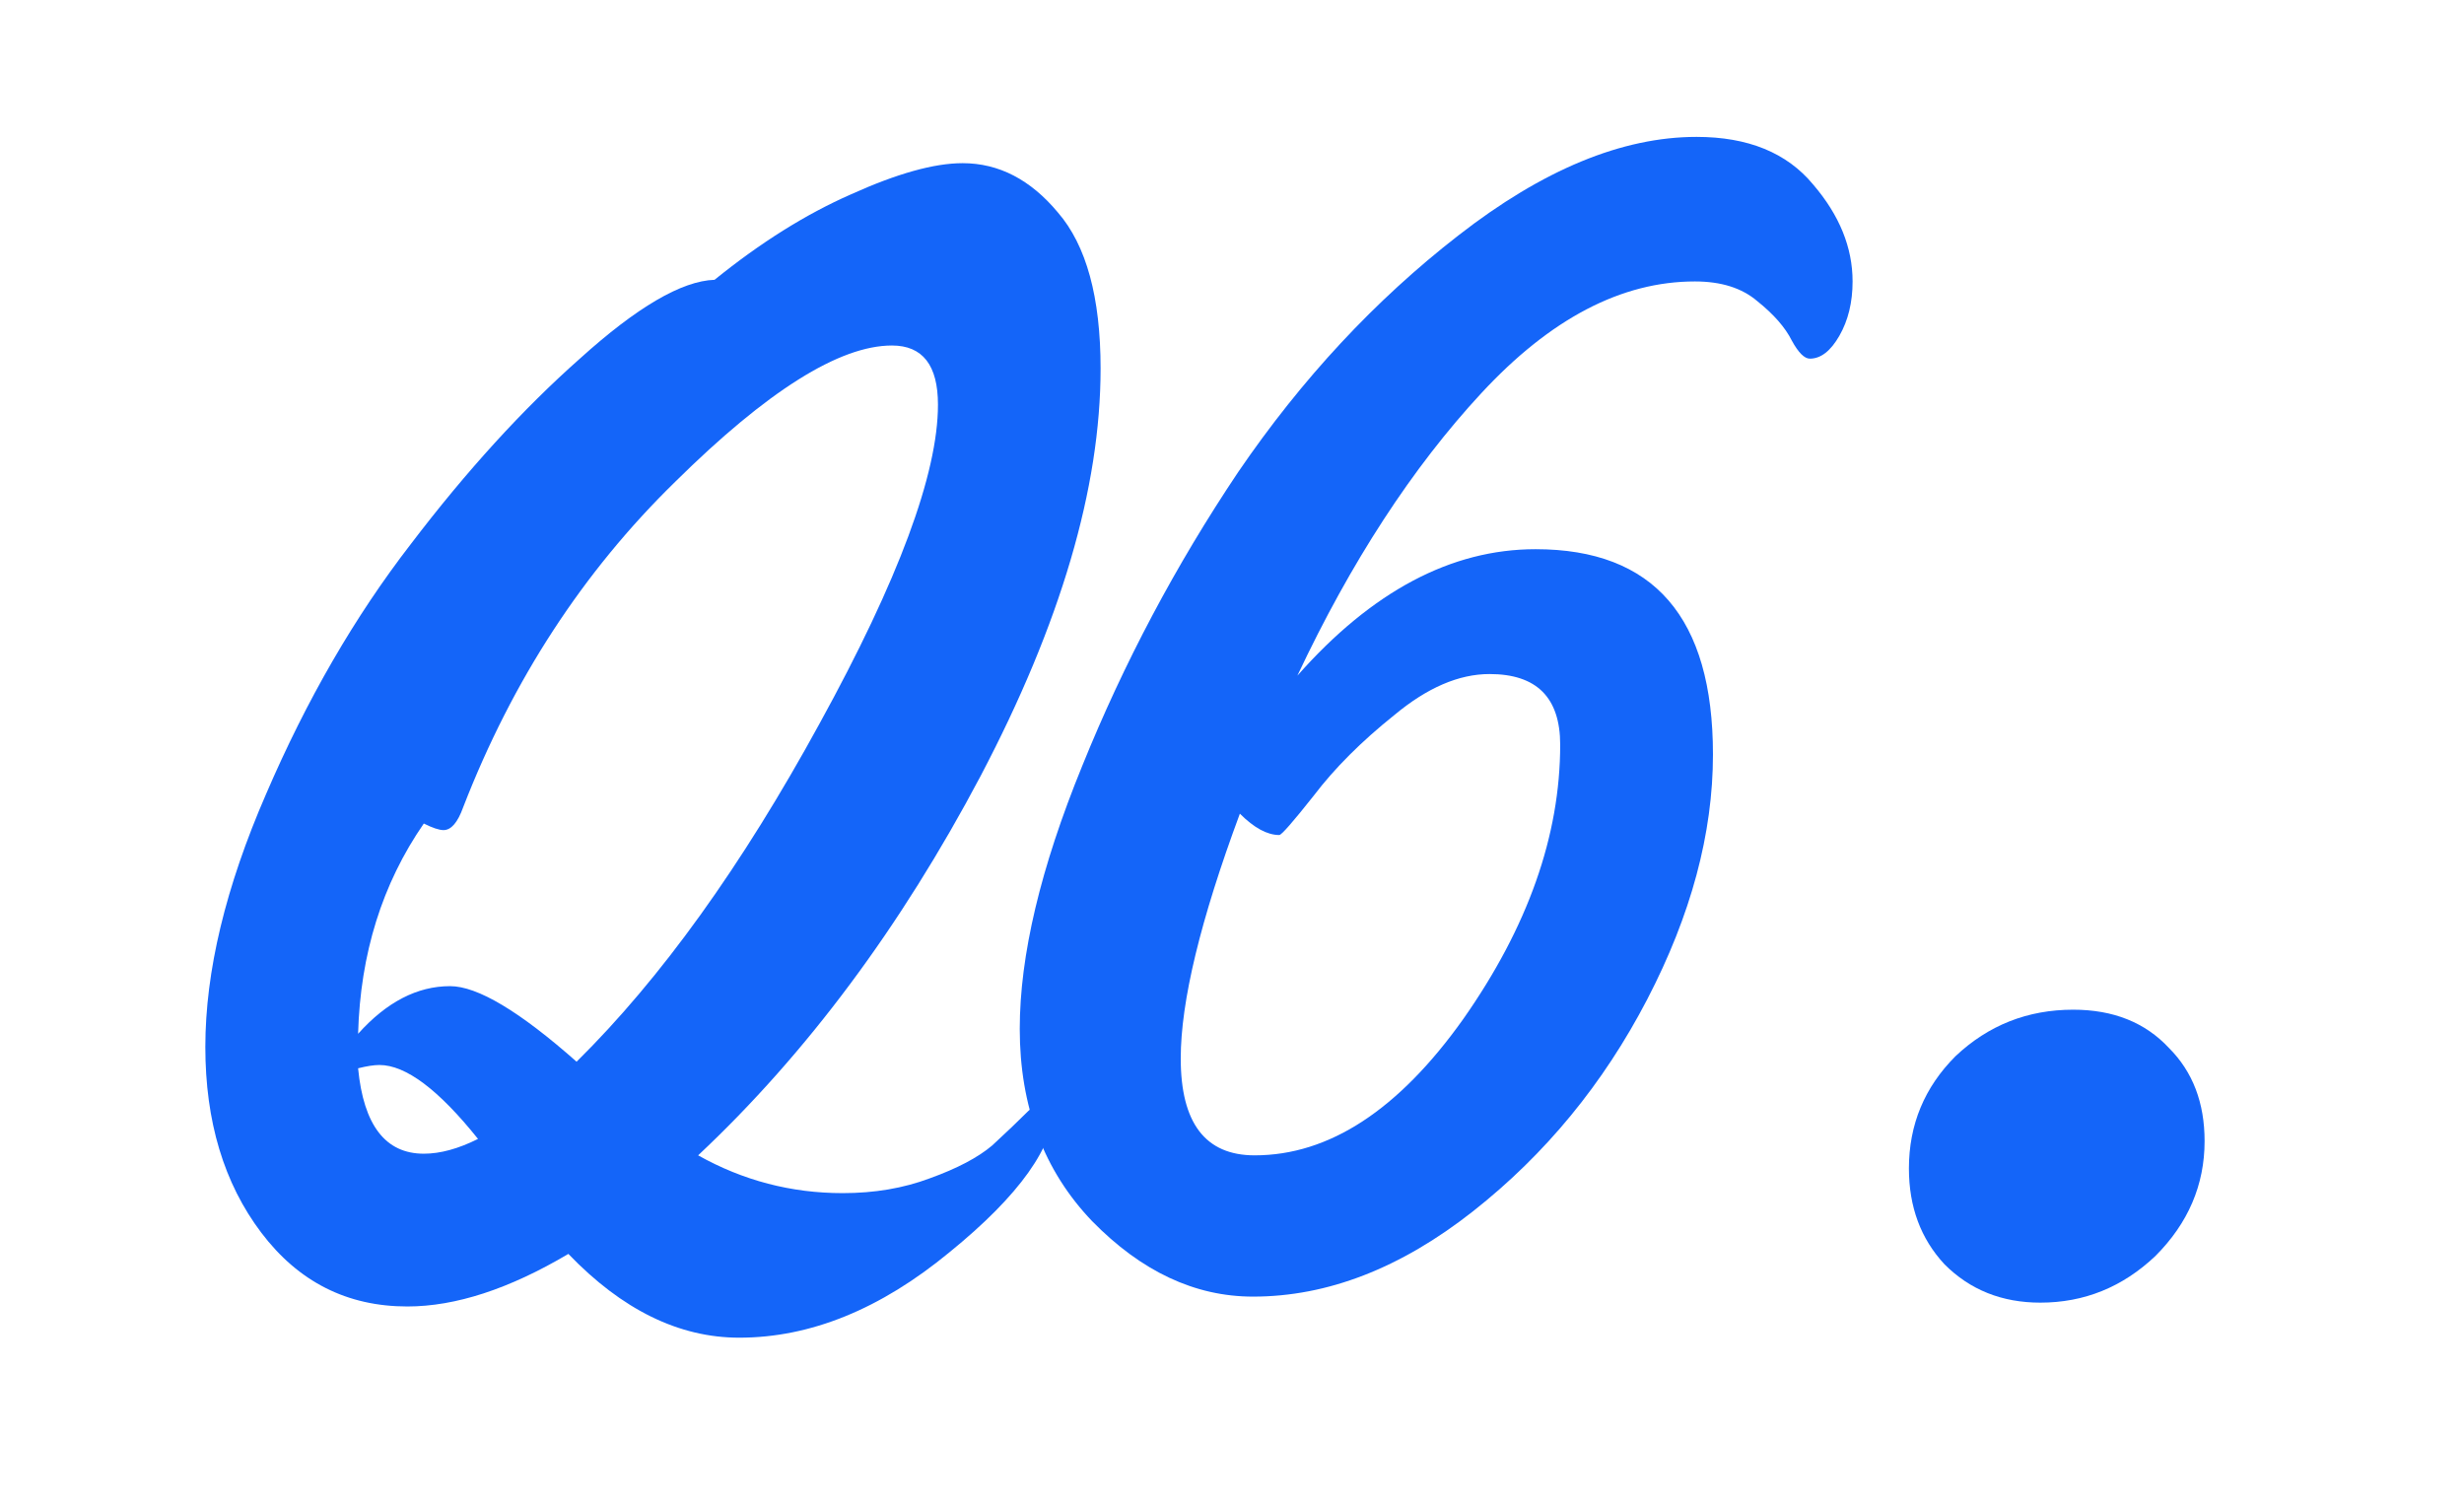 <svg width="36" height="22" viewBox="0 0 36 22" fill="none" xmlns="http://www.w3.org/2000/svg">
<mask id="mask0_64_136" style="mask-type:alpha" maskUnits="userSpaceOnUse" x="0" y="0" width="36" height="22">
<rect width="36" height="22" fill="#D9D9D9"/>
</mask>
<g mask="url(#mask0_64_136)">
<path d="M32.21 16.672C32.21 17.312 31.97 17.872 31.49 18.352C31.01 18.806 30.45 19.032 29.81 19.032C29.25 19.032 28.783 18.846 28.41 18.472C28.063 18.099 27.89 17.632 27.89 17.072C27.89 16.432 28.117 15.886 28.57 15.432C29.05 14.979 29.623 14.752 30.29 14.752C30.877 14.752 31.343 14.939 31.69 15.312C32.037 15.659 32.21 16.112 32.21 16.672Z" fill="#1465F9"/>
<path d="M18.955 9.872C20.043 8.64 21.203 8.024 22.435 8.024C24.163 8.024 25.027 9.024 25.027 11.024C25.027 12.176 24.707 13.368 24.067 14.6C23.427 15.832 22.579 16.864 21.523 17.696C20.467 18.528 19.395 18.944 18.307 18.944C17.459 18.944 16.675 18.576 15.955 17.84C15.251 17.104 14.899 16.168 14.899 15.032C14.899 13.96 15.203 12.68 15.811 11.192C16.419 9.688 17.179 8.256 18.091 6.896C19.019 5.536 20.091 4.384 21.307 3.44C22.539 2.48 23.699 2 24.787 2C25.539 2 26.107 2.232 26.491 2.696C26.875 3.144 27.067 3.616 27.067 4.112C27.067 4.416 27.003 4.68 26.875 4.904C26.747 5.128 26.603 5.24 26.443 5.24C26.363 5.24 26.275 5.152 26.179 4.976C26.083 4.784 25.915 4.592 25.675 4.4C25.451 4.208 25.147 4.112 24.763 4.112C23.691 4.112 22.651 4.656 21.643 5.744C20.635 6.832 19.739 8.208 18.955 9.872ZM18.115 11.888C17.539 13.44 17.251 14.632 17.251 15.464C17.251 16.408 17.611 16.88 18.331 16.88C19.419 16.88 20.435 16.216 21.379 14.888C22.323 13.544 22.795 12.208 22.795 10.88C22.795 10.192 22.451 9.848 21.763 9.848C21.315 9.848 20.851 10.048 20.371 10.448C19.891 10.832 19.499 11.224 19.195 11.624C18.891 12.008 18.723 12.2 18.691 12.2C18.515 12.2 18.323 12.096 18.115 11.888Z" fill="#1465F9"/>
<path d="M8.304 18.32C7.44 18.832 6.656 19.088 5.952 19.088C5.072 19.088 4.36 18.728 3.816 18.008C3.272 17.288 3 16.384 3 15.296C3 14.192 3.296 12.96 3.888 11.6C4.48 10.224 5.184 9.008 6 7.952C6.816 6.88 7.64 5.976 8.472 5.24C9.304 4.488 9.96 4.104 10.44 4.088C11.112 3.544 11.776 3.128 12.432 2.84C13.104 2.536 13.648 2.384 14.064 2.384C14.592 2.384 15.056 2.624 15.456 3.104C15.872 3.584 16.08 4.344 16.08 5.384C16.08 7.128 15.496 9.112 14.328 11.336C13.16 13.544 11.784 15.392 10.2 16.88C10.856 17.248 11.56 17.432 12.312 17.432C12.776 17.432 13.2 17.36 13.584 17.216C13.984 17.072 14.288 16.912 14.496 16.736C14.704 16.544 14.88 16.376 15.024 16.232C15.184 16.088 15.288 16.016 15.336 16.016C15.384 16.016 15.408 16.056 15.408 16.136C15.408 16.744 14.896 17.464 13.872 18.296C12.864 19.128 11.84 19.544 10.8 19.544C9.92 19.544 9.088 19.136 8.304 18.32ZM8.424 15.512C9.656 14.296 10.84 12.648 11.976 10.568C13.128 8.472 13.704 6.92 13.704 5.912C13.704 5.336 13.48 5.048 13.032 5.048C12.264 5.048 11.208 5.712 9.864 7.04C8.52 8.352 7.488 9.936 6.768 11.792C6.688 12.016 6.592 12.128 6.48 12.128C6.416 12.128 6.32 12.096 6.192 12.032C5.584 12.912 5.264 13.936 5.232 15.104C5.648 14.64 6.096 14.408 6.576 14.408C6.976 14.408 7.592 14.776 8.424 15.512ZM6.984 16.64C6.408 15.92 5.928 15.56 5.544 15.56C5.464 15.56 5.36 15.576 5.232 15.608C5.312 16.44 5.632 16.856 6.192 16.856C6.432 16.856 6.696 16.784 6.984 16.64Z" fill="#1465F9"/>
</g>
</svg>
